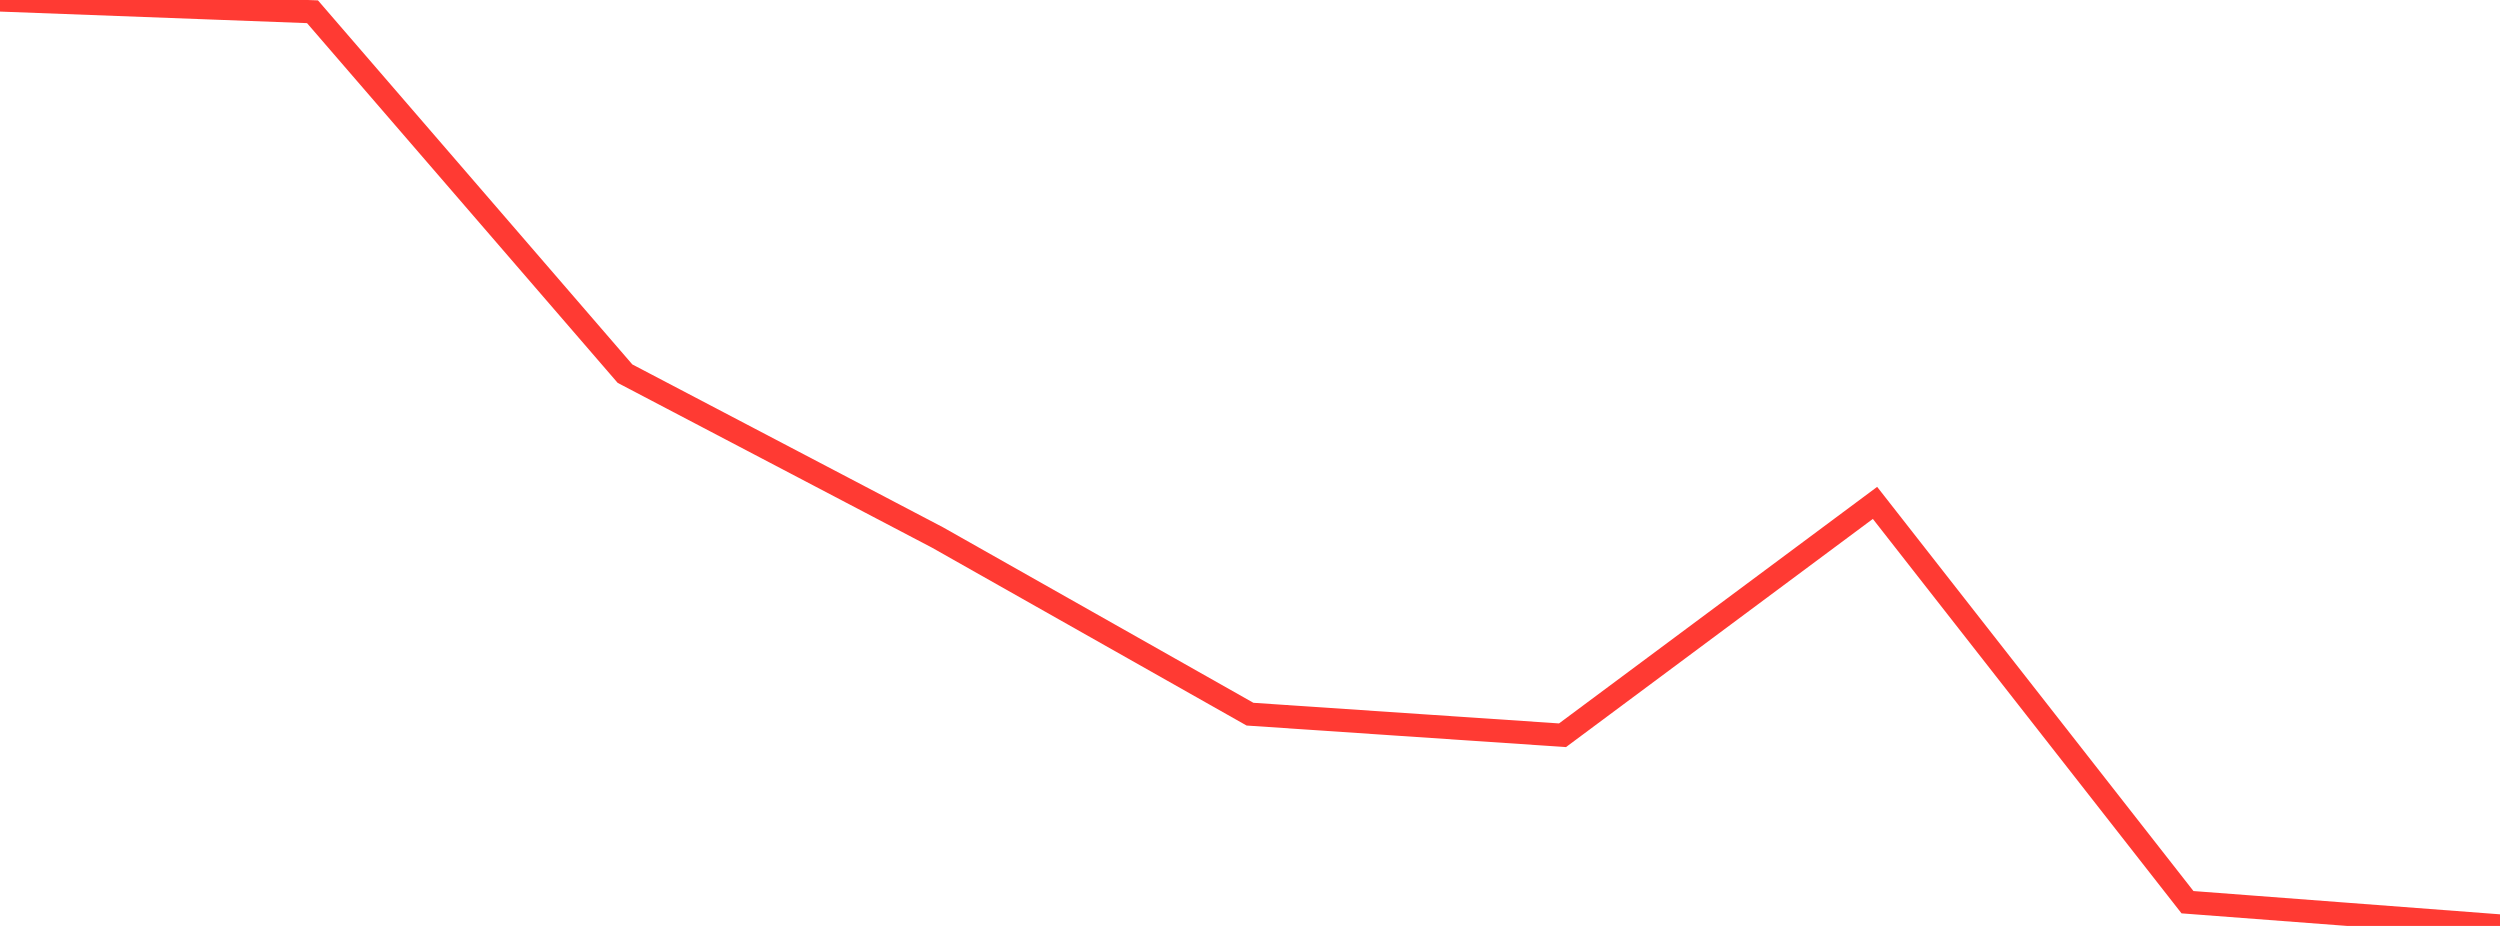 <?xml version="1.0" standalone="no"?>
<!DOCTYPE svg PUBLIC "-//W3C//DTD SVG 1.1//EN" "http://www.w3.org/Graphics/SVG/1.1/DTD/svg11.dtd">

<svg width="135" height="50" viewBox="0 0 135 50" preserveAspectRatio="none" 
  xmlns="http://www.w3.org/2000/svg"
  xmlns:xlink="http://www.w3.org/1999/xlink">


<polyline points="0.0, 0.0 16.875, 0.635 33.75, 20.177 50.625, 29.024 67.5, 38.565 84.375, 39.704 101.25, 27.156 118.125, 48.719 135.0, 50.0" fill="none" stroke="#ff3a33" stroke-width="1.25"/>

</svg>